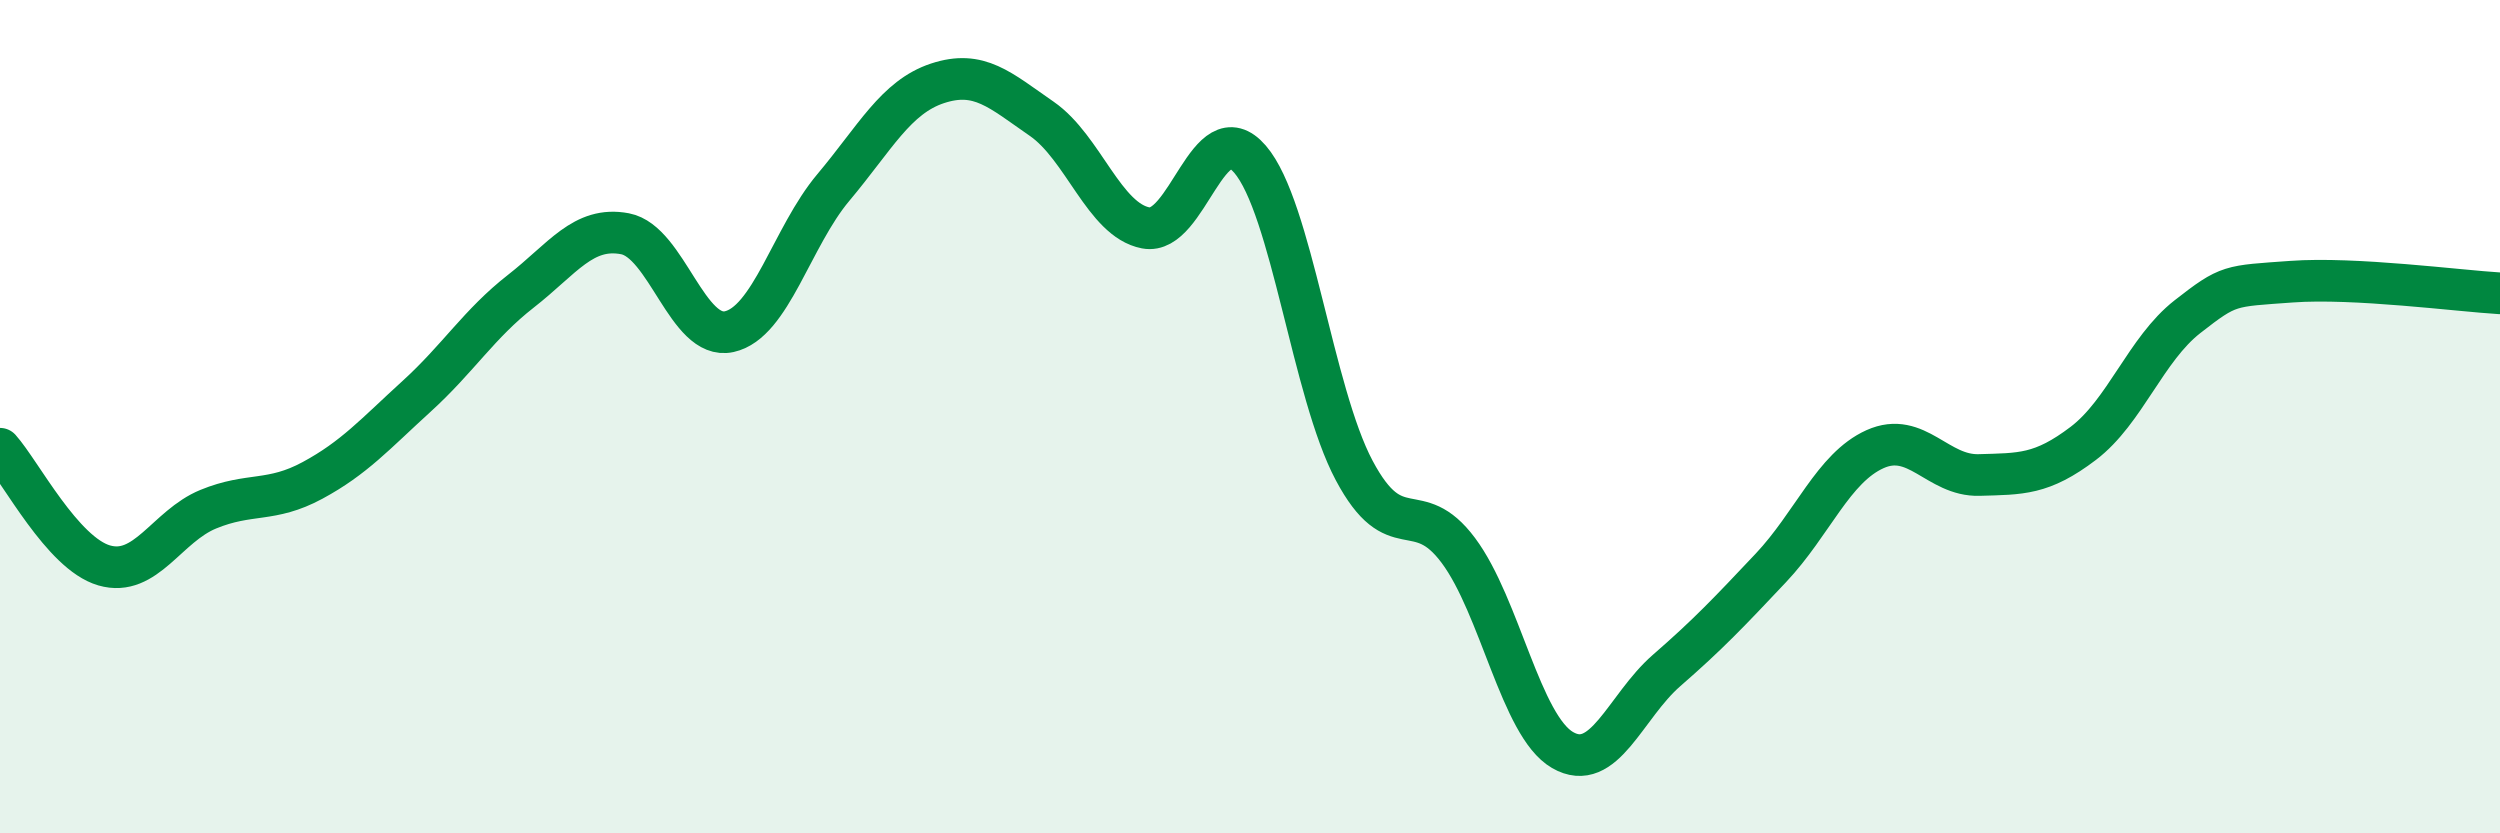 
    <svg width="60" height="20" viewBox="0 0 60 20" xmlns="http://www.w3.org/2000/svg">
      <path
        d="M 0,10.77 C 0.5,11.33 1.5,13.28 2.5,13.57 C 3.5,13.86 4,12.63 5,12.22 C 6,11.81 6.5,12.07 7.5,11.53 C 8.5,10.99 9,10.42 10,9.51 C 11,8.6 11.5,7.77 12.5,6.99 C 13.5,6.21 14,5.42 15,5.61 C 16,5.8 16.5,8.18 17.5,7.96 C 18.5,7.74 19,5.69 20,4.5 C 21,3.31 21.5,2.33 22.5,2 C 23.5,1.67 24,2.16 25,2.85 C 26,3.54 26.5,5.28 27.5,5.47 C 28.5,5.66 29,2.66 30,3.82 C 31,4.98 31.5,9.41 32.5,11.29 C 33.5,13.17 34,11.87 35,13.21 C 36,14.55 36.5,17.42 37.5,18 C 38.5,18.58 39,16.96 40,16.09 C 41,15.22 41.5,14.69 42.5,13.63 C 43.5,12.57 44,11.23 45,10.78 C 46,10.33 46.5,11.43 47.5,11.4 C 48.5,11.37 49,11.4 50,10.64 C 51,9.88 51.5,8.38 52.5,7.6 C 53.5,6.82 53.5,6.87 55,6.76 C 56.5,6.65 59,6.98 60,7.04L60 20L0 20Z"
        fill="#008740"
        opacity="0.1"
        stroke-linecap="round"
        stroke-linejoin="round"
      />
      <path
        d="M 0,10.77 C 0.5,11.33 1.5,13.28 2.5,13.57 C 3.5,13.86 4,12.63 5,12.22 C 6,11.81 6.5,12.07 7.5,11.53 C 8.5,10.99 9,10.42 10,9.51 C 11,8.6 11.5,7.77 12.5,6.99 C 13.5,6.21 14,5.42 15,5.61 C 16,5.8 16.5,8.18 17.5,7.96 C 18.5,7.74 19,5.69 20,4.5 C 21,3.31 21.5,2.33 22.5,2 C 23.5,1.67 24,2.16 25,2.85 C 26,3.54 26.5,5.28 27.5,5.47 C 28.5,5.66 29,2.66 30,3.82 C 31,4.98 31.5,9.41 32.5,11.29 C 33.5,13.17 34,11.87 35,13.21 C 36,14.55 36.5,17.42 37.5,18 C 38.5,18.58 39,16.96 40,16.09 C 41,15.22 41.5,14.69 42.5,13.63 C 43.5,12.57 44,11.23 45,10.78 C 46,10.33 46.5,11.43 47.5,11.4 C 48.5,11.37 49,11.4 50,10.64 C 51,9.88 51.5,8.38 52.5,7.6 C 53.5,6.82 53.5,6.87 55,6.76 C 56.5,6.65 59,6.98 60,7.04"
        stroke="#008740"
        stroke-width="1"
        fill="none"
        stroke-linecap="round"
        stroke-linejoin="round"
      />
    </svg>
  